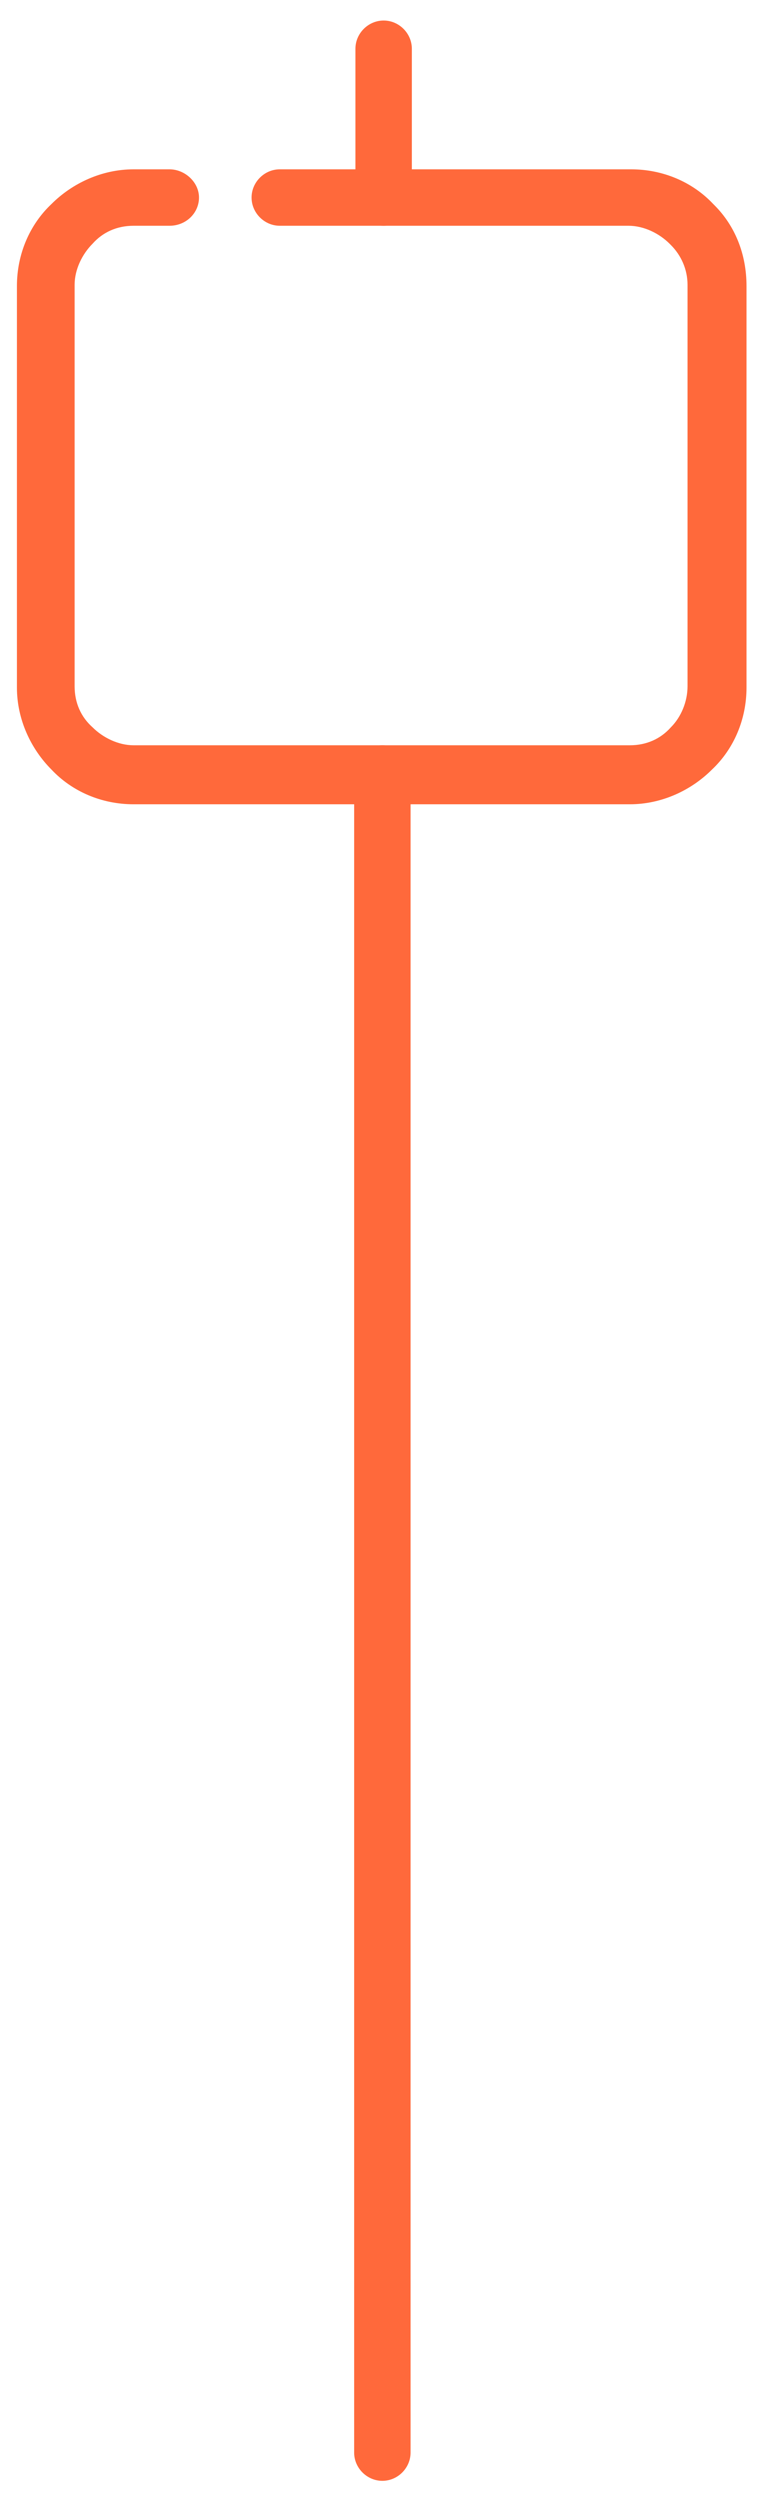 <?xml version="1.0" encoding="UTF-8"?>
<!DOCTYPE svg PUBLIC "-//W3C//DTD SVG 1.1//EN" "http://www.w3.org/Graphics/SVG/1.1/DTD/svg11.dtd">
<!-- Creator: CorelDRAW 2018 (64-Bit) -->
<svg xmlns="http://www.w3.org/2000/svg" xml:space="preserve" width="80px" height="261px" version="1.1" style="shape-rendering:geometricPrecision; text-rendering:geometricPrecision; image-rendering:optimizeQuality; fill-rule:evenodd; clip-rule:evenodd"
viewBox="0 0 597 1949"
 xmlns:xlink="http://www.w3.org/1999/xlink">
 <defs>
  <style type="text/css">
   <![CDATA[
    .fil0 {fill:none}
    .fil1 {fill:#ff693b;fill-rule:nonzero}
   ]]>
  </style>
 </defs>
 <g id="Layer_x0020_1">
  <g id="_3068355172912">
   <rect class="fil0" width="597" height="1949"/>
   <path class="fil1" d="M218 176c-12,0 -22,-10 -22,-22 0,-12 10,-22 22,-22l274 0c25,0 48,10 64,27l1 1c16,16 25,38 25,63l0 313c0,25 -10,48 -27,64 -16,16 -39,27 -64,27l-387 0c-25,0 -48,-10 -64,-27 -16,-16 -27,-39 -27,-64l0 -313c0,-25 10,-48 27,-64 16,-16 39,-27 64,-27l28 0c12,0 23,10 23,22 0,12 -10,22 -23,22l-28 0c-13,0 -24,5 -32,14 -8,8 -14,20 -14,32l0 313c0,13 5,24 14,32 8,8 20,14 32,14l387 0c13,0 24,-5 32,-14 8,-8 13,-20 13,-32l0 -313c0,-12 -5,-23 -13,-31l-1 -1c-8,-8 -20,-14 -32,-14l-274 0z"/>
   <path class="fil1" d="M321 154c0,12 -10,22 -22,22 -12,0 -22,-10 -22,-22l0 -116c0,-12 10,-22 22,-22 12,0 22,10 22,22l0 116z"/>
   <path class="fil1" d="M276 603c0,-12 10,-22 22,-22 12,0 22,10 22,22l0 1309c0,12 -10,22 -22,22 -12,0 -22,-10 -22,-22l0 -1309z"/>
  </g>
 </g>
</svg>
